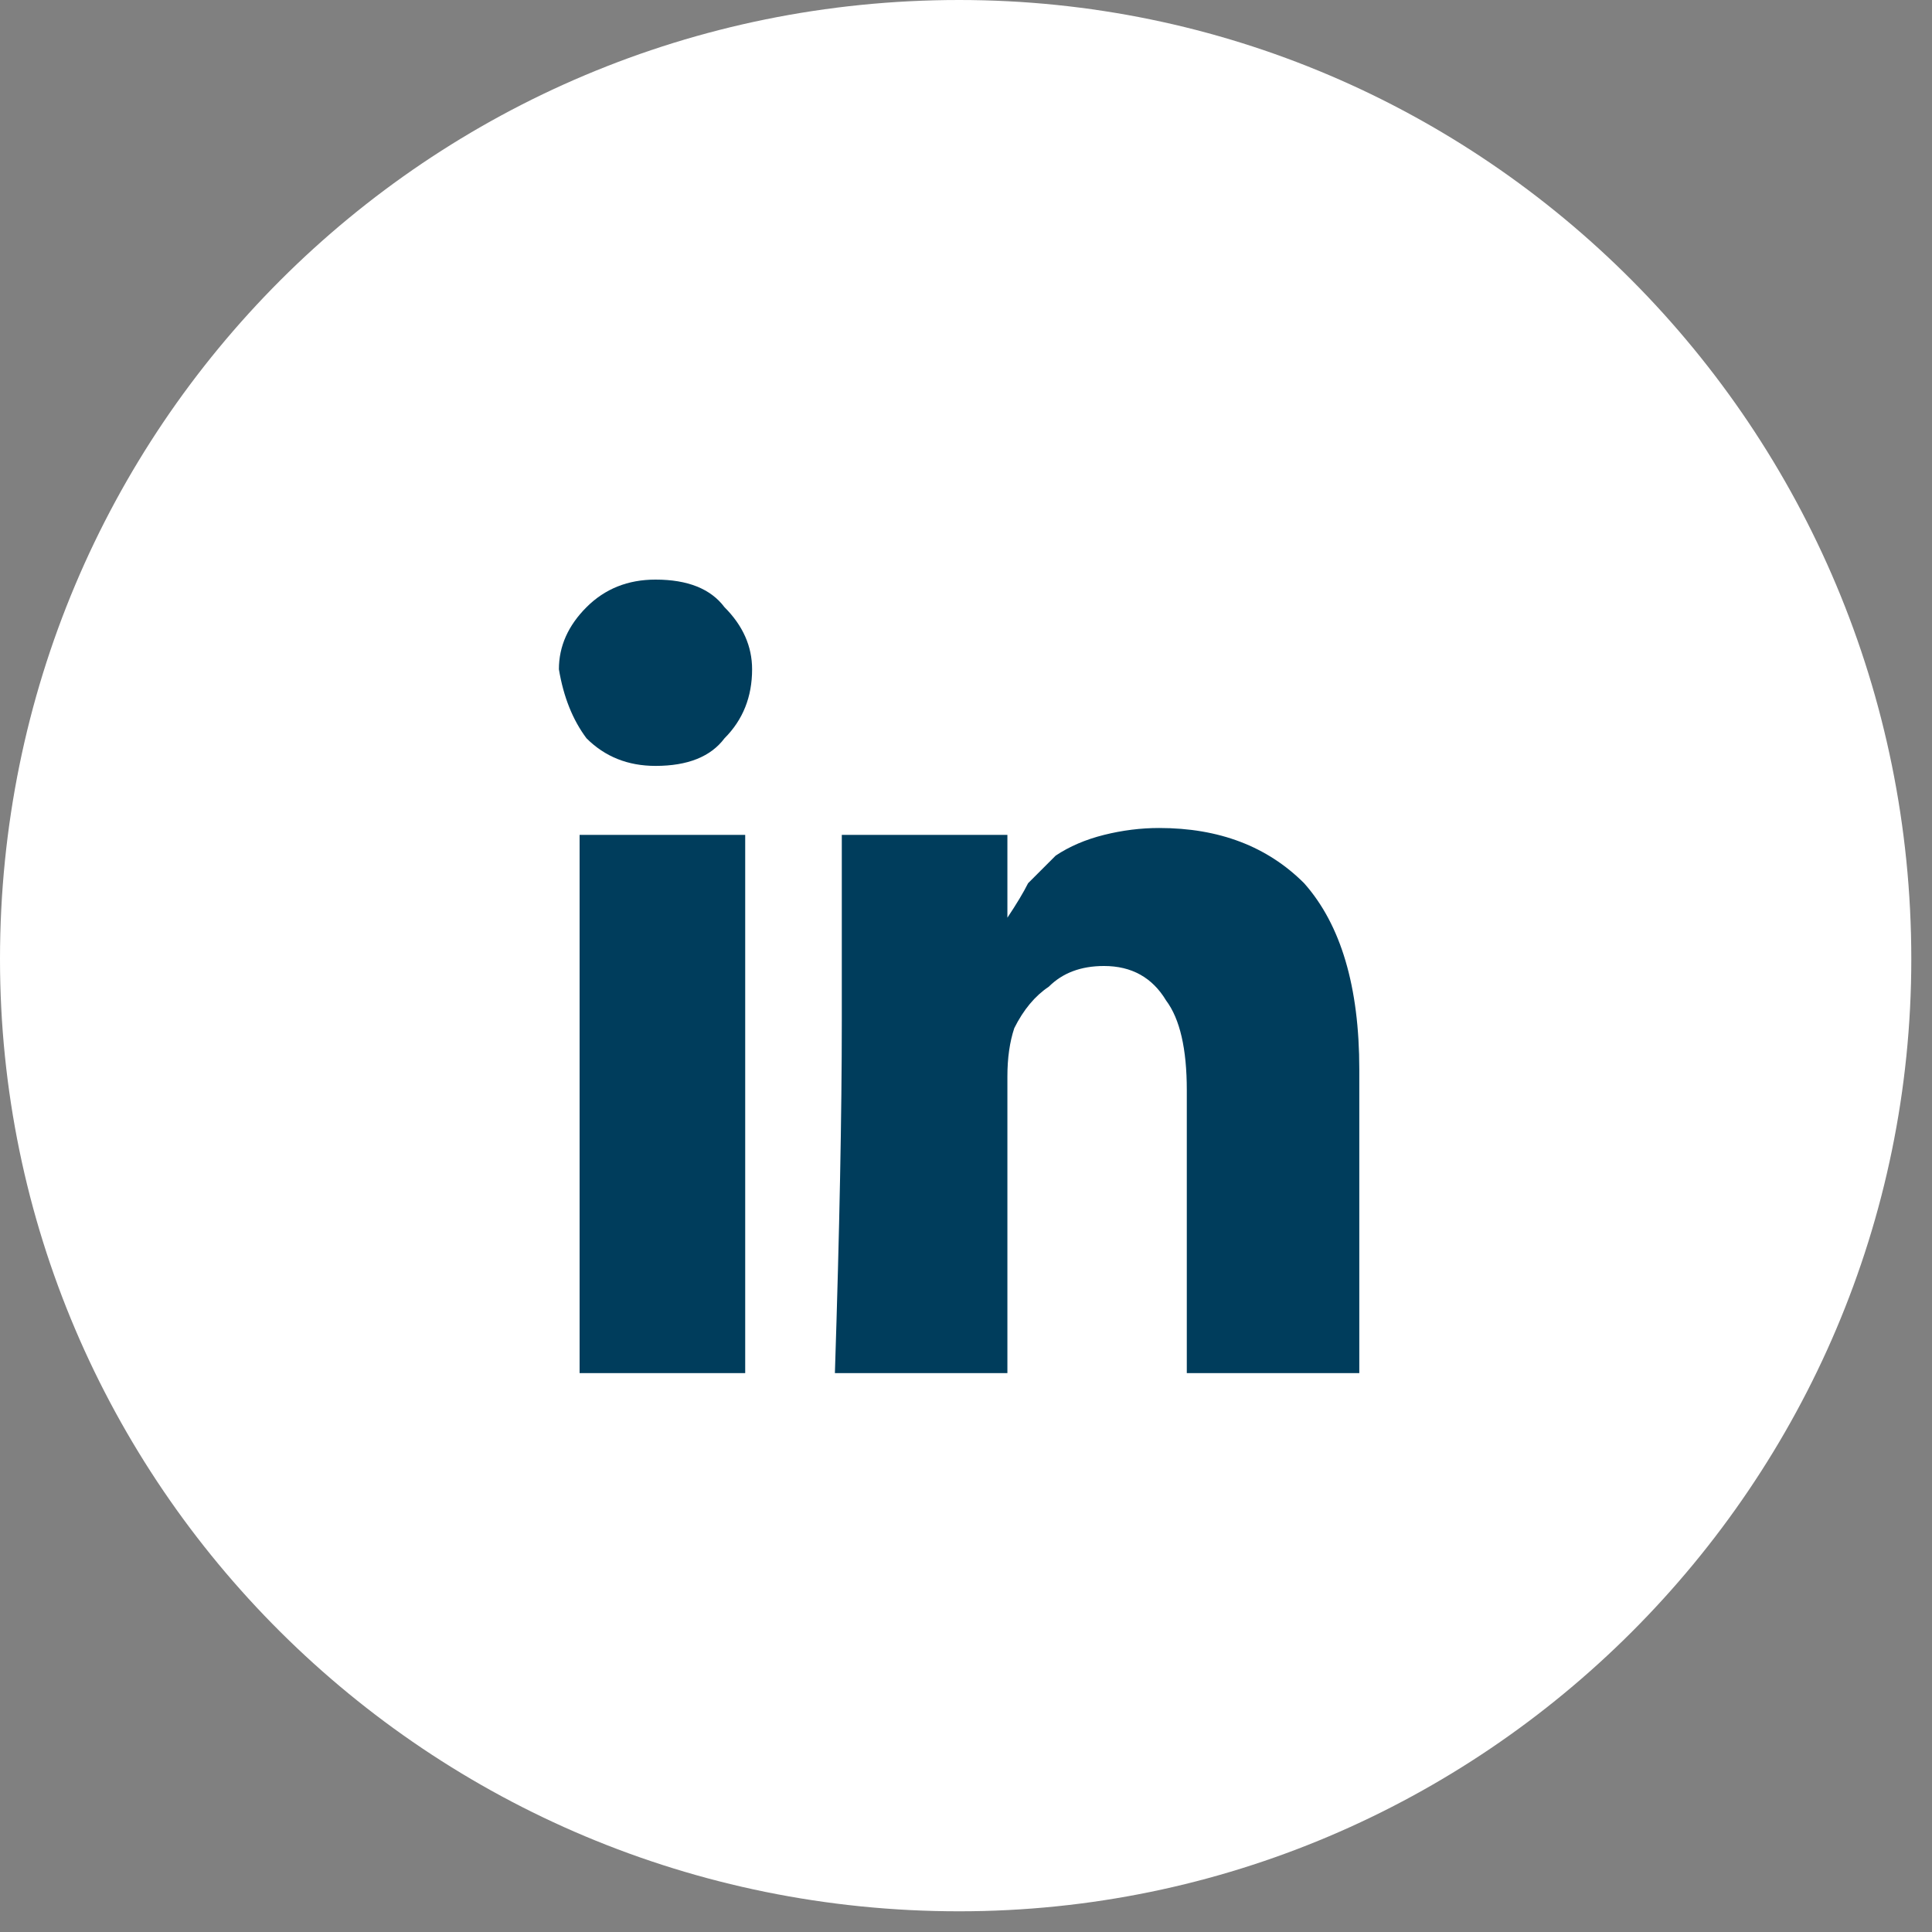 <svg version="1.2" xmlns="http://www.w3.org/2000/svg" viewBox="0 0 28 28" width="28" height="28">
	<rect x="0" y="0" width="28" height="28" fill="#808080" stroke="none"/>
	<title>footer-linkedin-svg</title>
	<style>
		.s0 { fill: #ffffff } 
		.s1 { fill: #003d5c } 
	</style>
	<g id="Layer_1-2">
		<g>
			<path class="s0" d="m13.9 27.7c-7.7 0-13.9-6.2-13.9-13.8 0-7.7 6.2-13.9 13.9-13.9 7.6 0 13.8 6.2 13.8 13.9 0 7.6-6.2 13.8-13.8 13.8z"/>
			<path class="s1" d="m10.8 12.1v7.8h-2.4v-7.8zm0.1-2.4q0 0.6-0.4 1-0.3 0.4-1 0.4-0.6 0-1-0.4-0.3-0.4-0.4-1 0-0.5 0.4-0.9 0.4-0.4 1-0.4 0.7 0 1 0.4 0.4 0.4 0.4 0.9zm8.8 5.8v4.4h-2.5v-4.1q0-0.9-0.3-1.3-0.3-0.5-0.9-0.5-0.5 0-0.8 0.3-0.3 0.2-0.5 0.6-0.1 0.3-0.1 0.7v4.3h-2.5q0.1-3.1 0.1-5.1 0-1.9 0-2.3v-0.4h2.4v1.2q0.2-0.3 0.3-0.5 0.2-0.2 0.4-0.4 0.3-0.2 0.7-0.3 0.4-0.1 0.8-0.1 1.3 0 2.1 0.8 0.8 0.9 0.8 2.7z"/>
		</g>
	</g>
</svg>